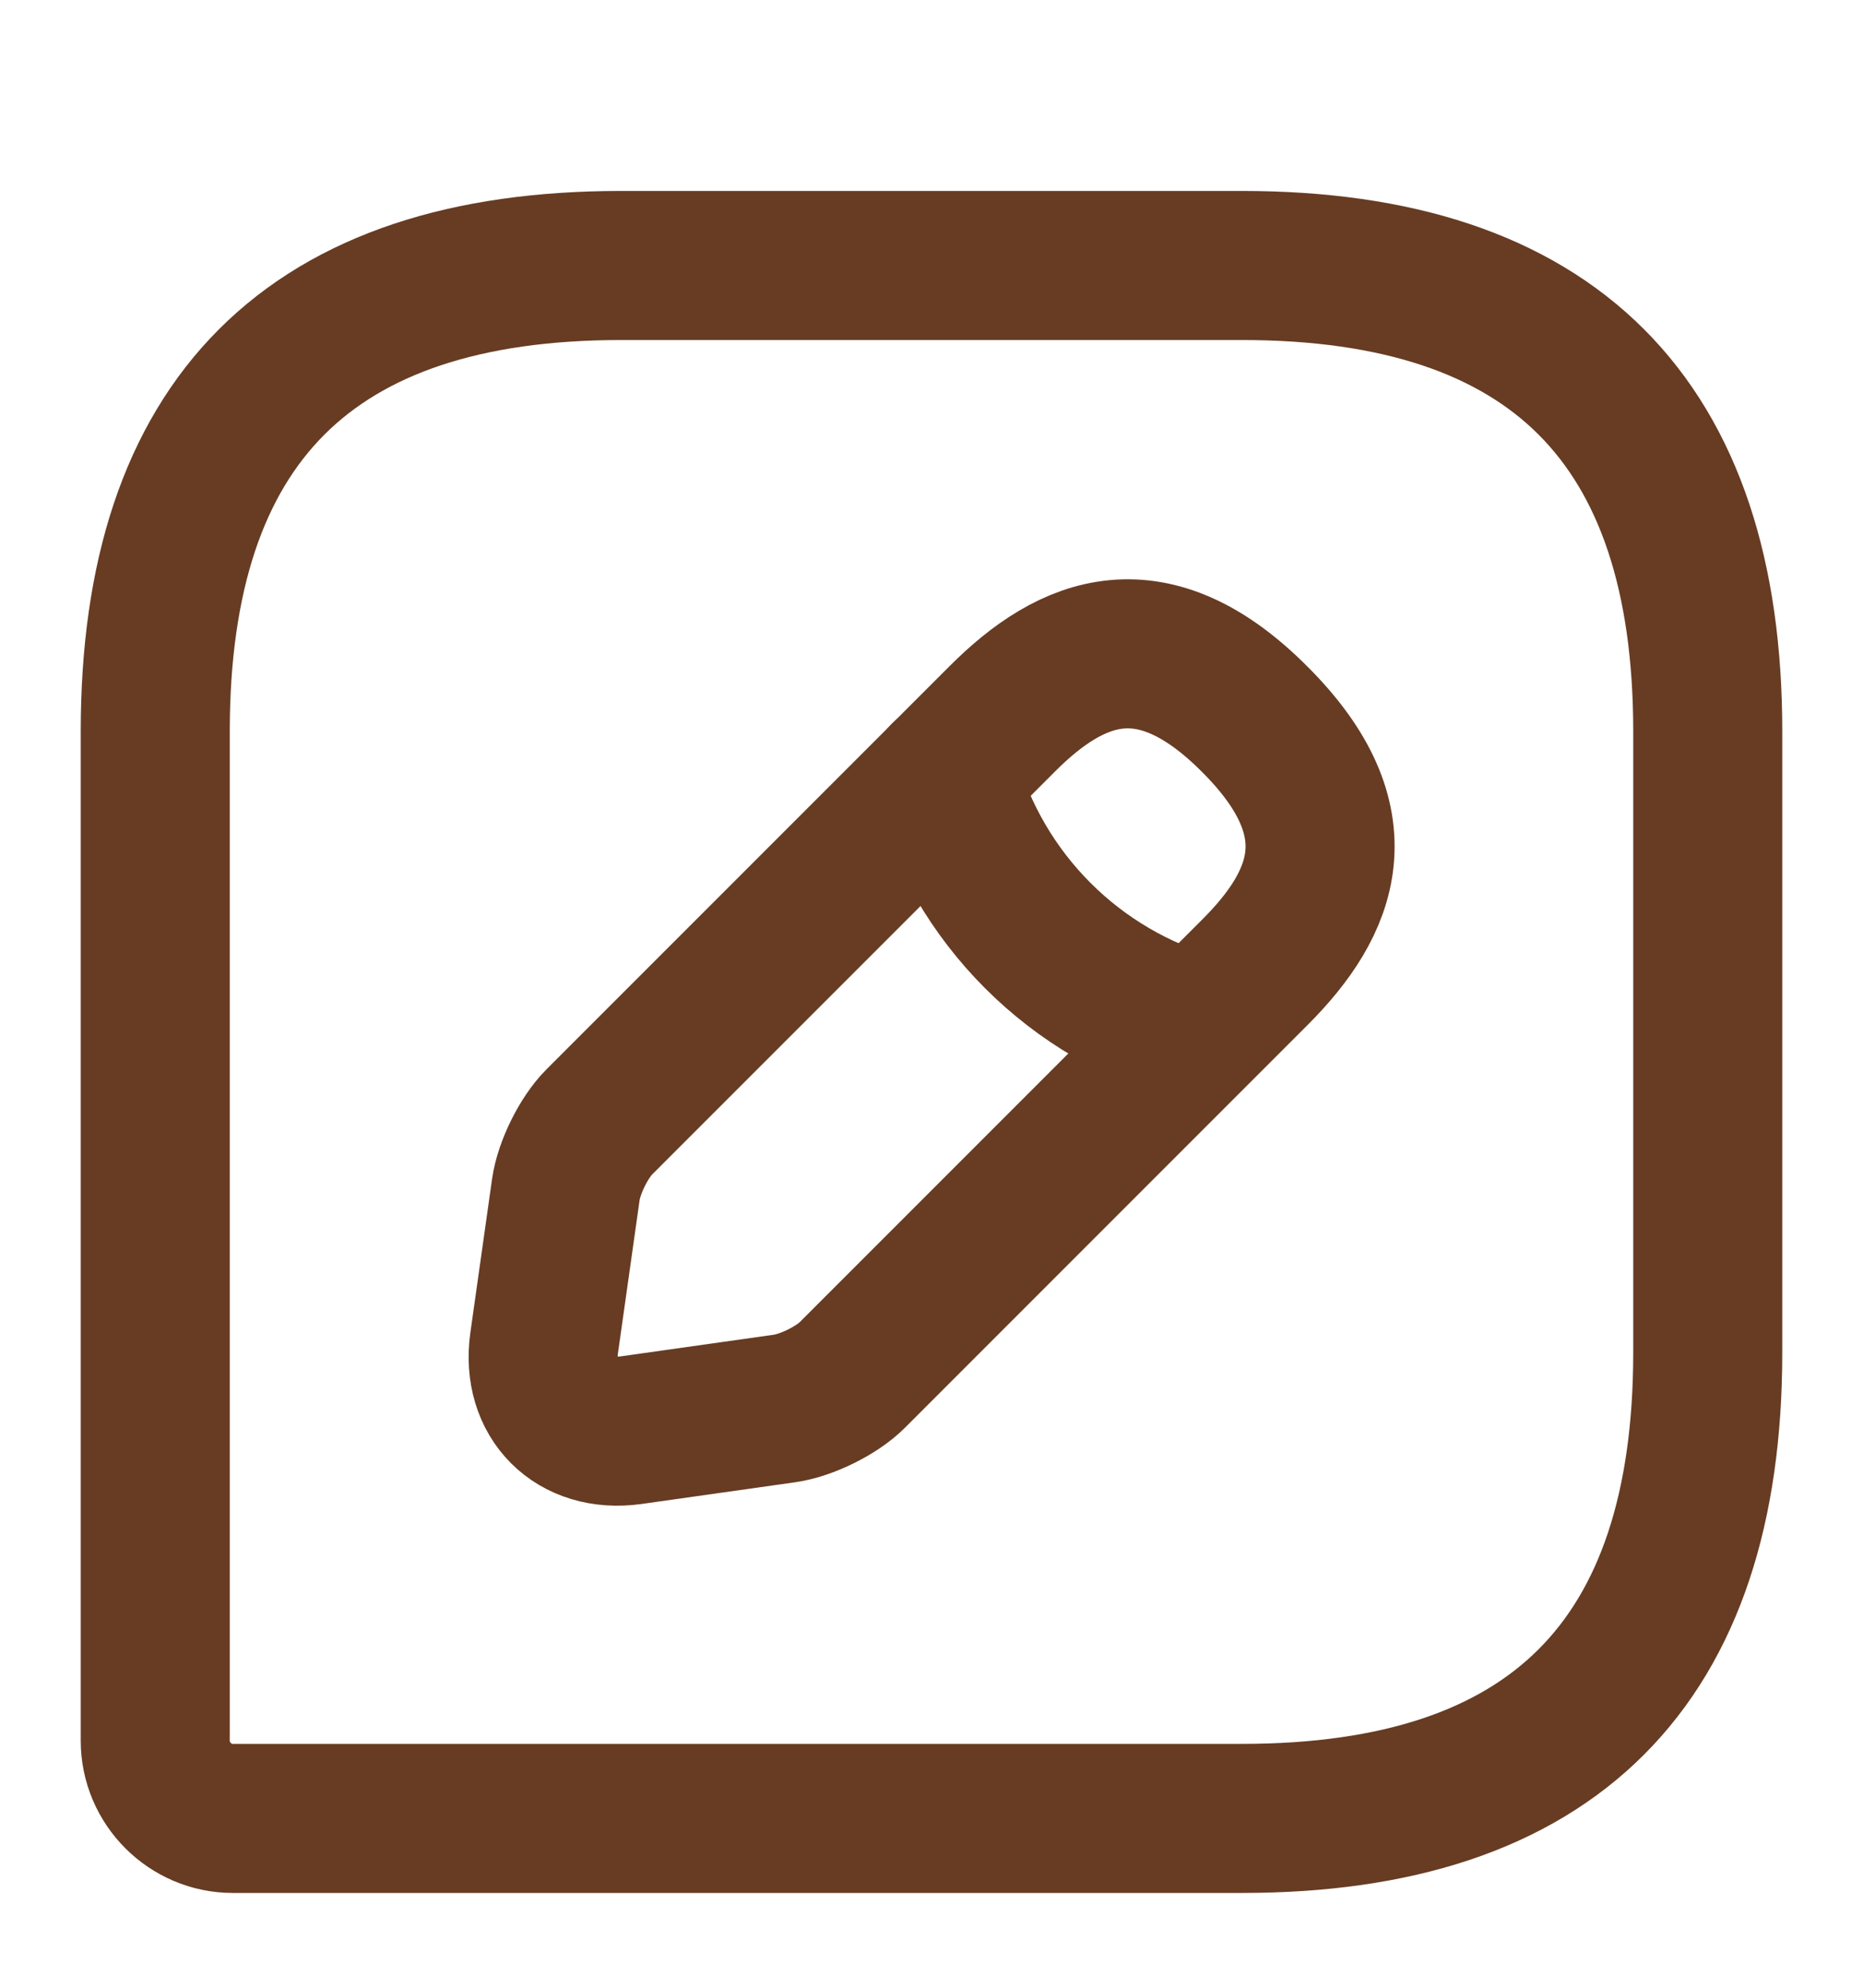 <svg width="15" height="16" viewBox="0 0 15 16" fill="none" xmlns="http://www.w3.org/2000/svg">
<g clip-path="url(#clip0_907_29714)">
<path d="M10 2.137H5C2.5 2.137 1.25 3.387 1.25 5.887V14.012C1.25 14.355 1.531 14.637 1.875 14.637H10C12.5 14.637 13.75 13.387 13.75 10.887V5.887C13.75 3.387 12.5 2.137 10 2.137Z" stroke="#673C23" stroke-width="1.2" stroke-linecap="round" stroke-linejoin="round"/>
<path d="M8.069 5.787L4.825 9.031C4.7 9.156 4.581 9.399 4.556 9.574L4.381 10.812C4.319 11.262 4.631 11.574 5.081 11.512L6.319 11.337C6.494 11.312 6.737 11.193 6.862 11.068L10.106 7.824C10.662 7.268 10.931 6.618 10.106 5.793C9.281 4.962 8.631 5.224 8.069 5.787Z" stroke="#673C23" stroke-width="1.2" stroke-miterlimit="10" stroke-linecap="round" stroke-linejoin="round"/>
<path d="M7.606 6.249C7.742 6.734 8 7.175 8.356 7.531C8.712 7.887 9.153 8.145 9.637 8.281" stroke="#673C23" stroke-width="1.2" stroke-miterlimit="10" stroke-linecap="round" stroke-linejoin="round"/>
</g>
<defs>
<clipPath id="clip0_907_29714">
<rect width="15" height="15" fill="white" transform="translate(0 0.887)"/>
</clipPath>
</defs>
</svg>
